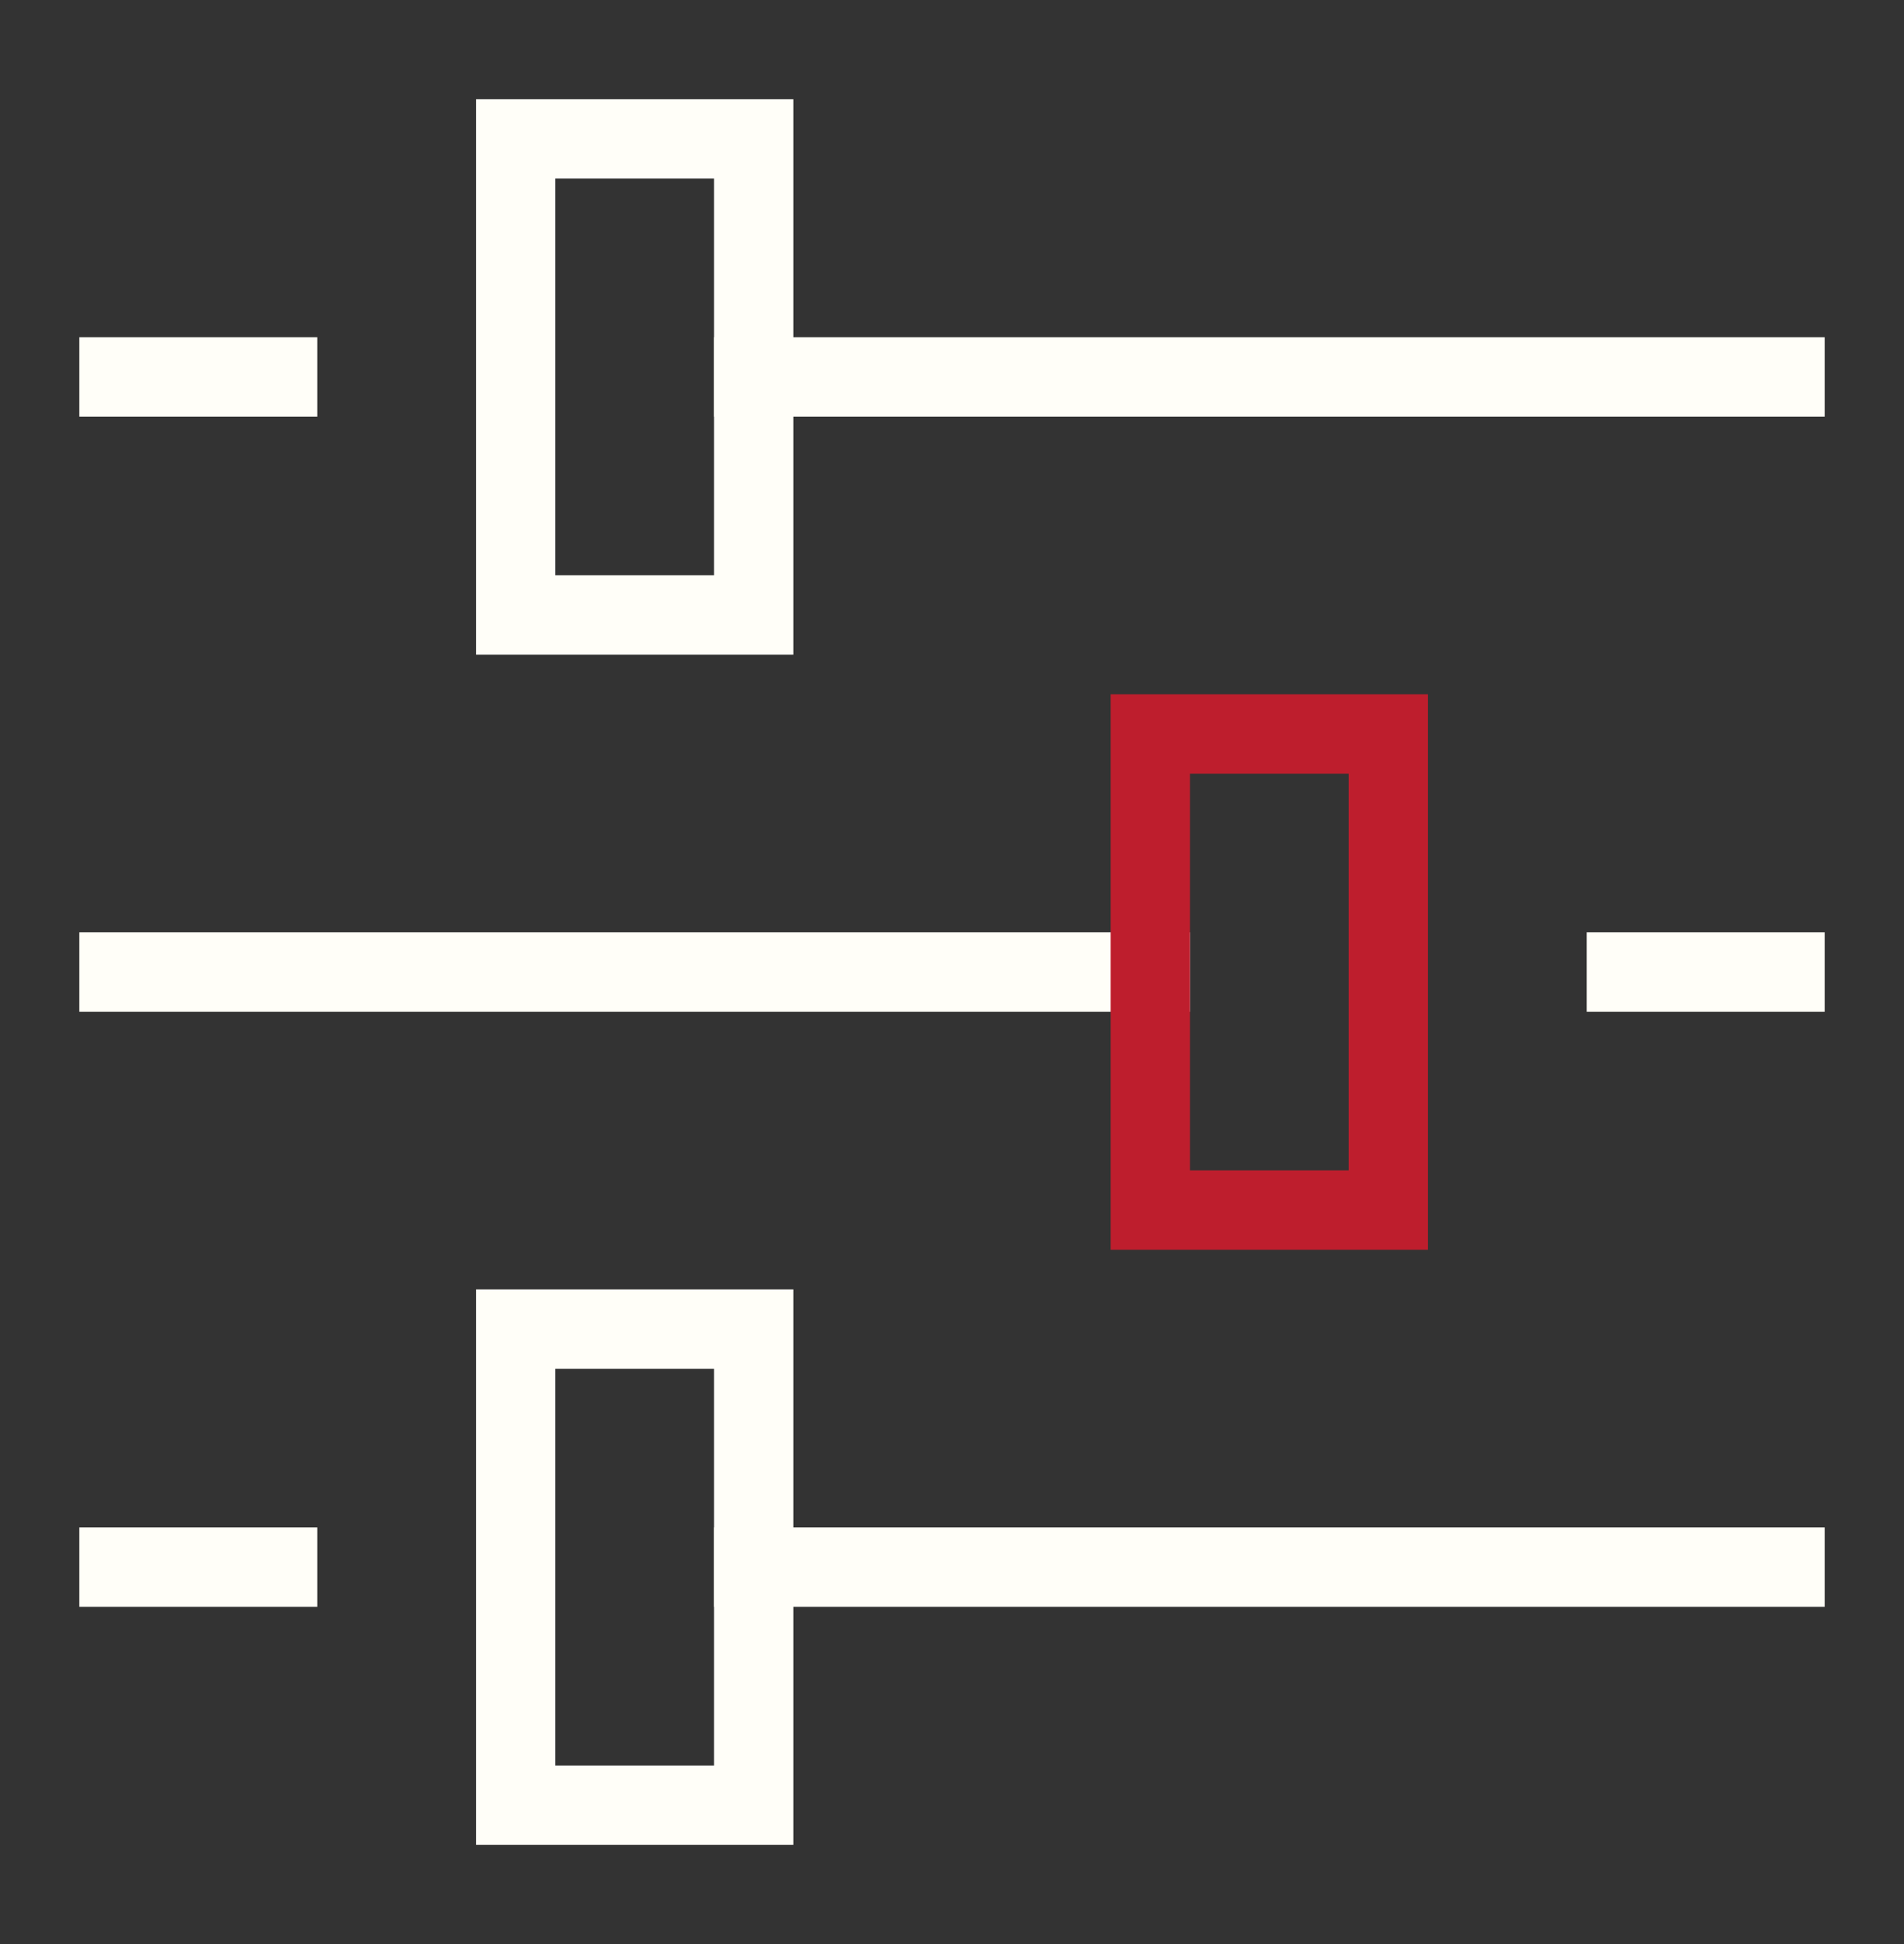 <svg width="48" height="49" viewBox="0 0 48 49" fill="none" xmlns="http://www.w3.org/2000/svg">
<rect x="0" y="0" width="48" height="49" fill="#333333" stroke="none"/>
<path d="M41 24.5H45" stroke="#FFFEF8" stroke-width="2" stroke-miterlimit="10" stroke-linecap="square"/>
<path d="M3 24.5H29" stroke="#FFFEF8" stroke-width="2" stroke-miterlimit="10" stroke-linecap="square"/>
<path d="M35 18.5H29V30.5H35V18.5Z" stroke="#BE1E2D" stroke-width="2" stroke-miterlimit="10" stroke-linecap="square"/>
<path d="M7 9.5H3" stroke="#FFFEF8" stroke-width="2" stroke-miterlimit="10" stroke-linecap="square"/>
<path d="M45 9.5H19" stroke="#FFFEF8" stroke-width="2" stroke-miterlimit="10" stroke-linecap="square"/>
<path d="M19 3.5H13V15.5H19V3.5Z" stroke="#FFFEF8" stroke-width="2" stroke-miterlimit="10" stroke-linecap="square"/>
<path d="M7 39.5H3" stroke="#FFFEF8" stroke-width="2" stroke-miterlimit="10" stroke-linecap="square"/>
<path d="M45 39.5H19" stroke="#FFFEF8" stroke-width="2" stroke-miterlimit="10" stroke-linecap="square"/>
<path d="M19 33.5H13V45.5H19V33.5Z" stroke="#FFFEF8" stroke-width="2" stroke-miterlimit="10" stroke-linecap="square"/>
</svg>
